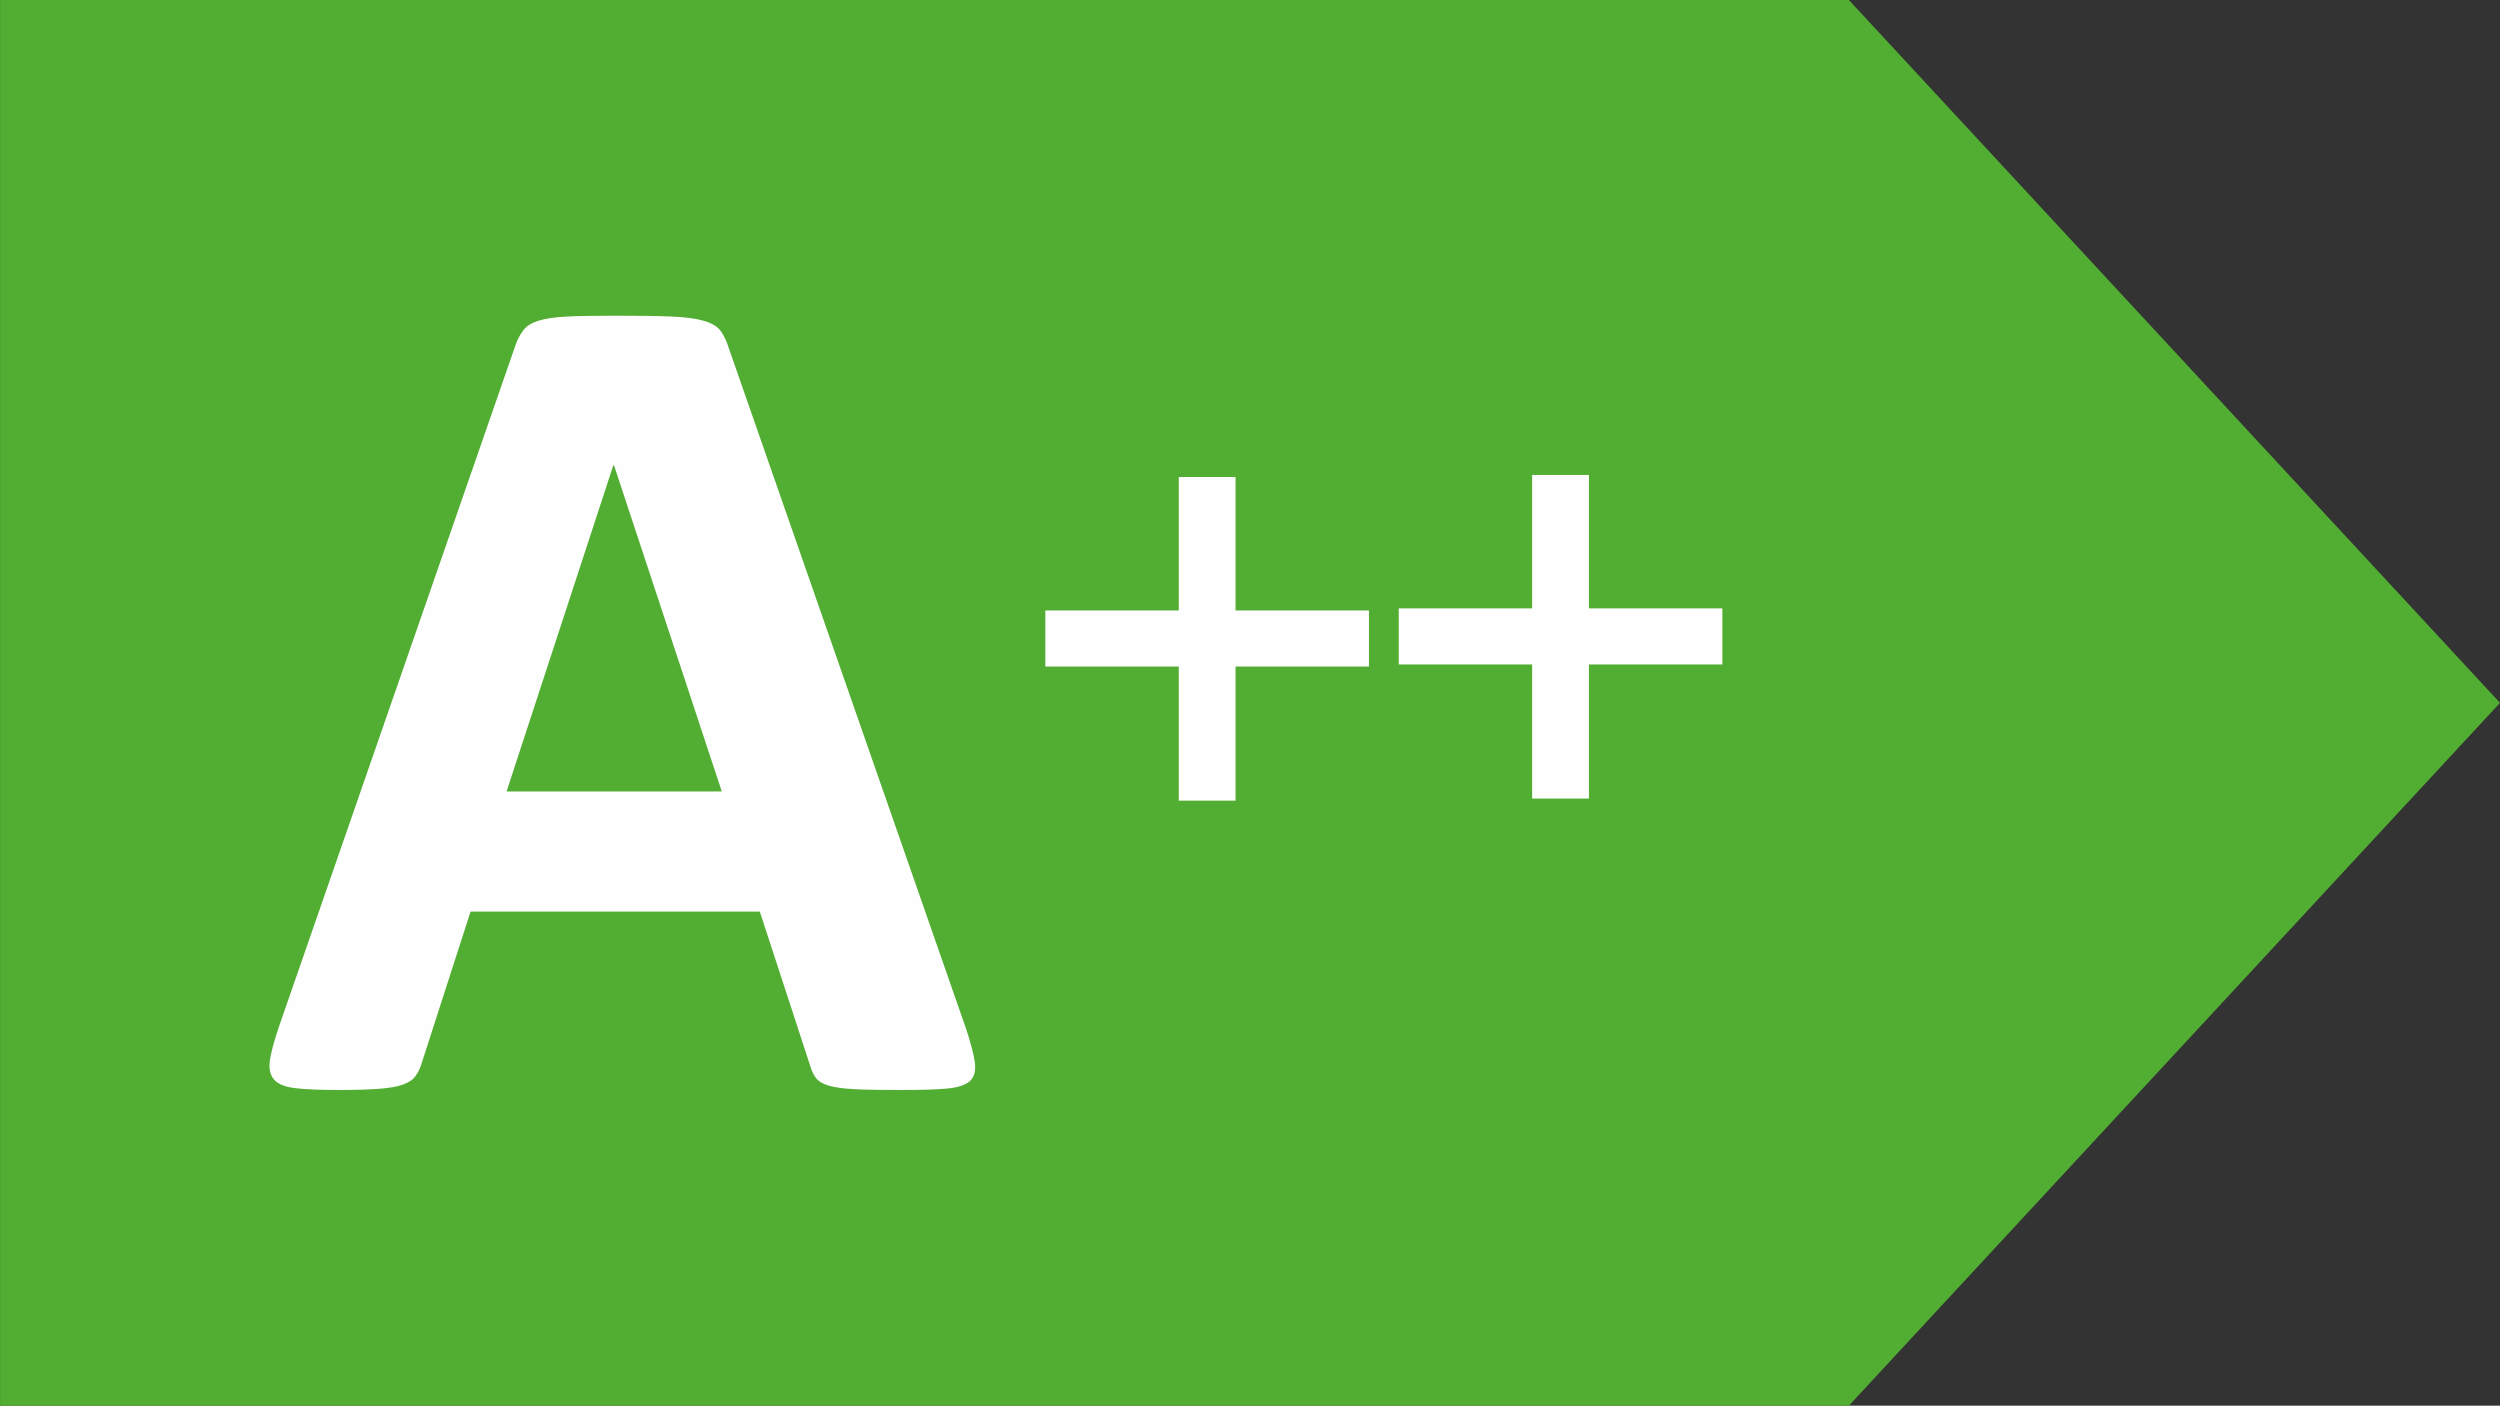 <?xml version="1.0" encoding="UTF-8"?>
<!DOCTYPE svg PUBLIC "-//W3C//DTD SVG 1.1//EN" "http://www.w3.org/Graphics/SVG/1.1/DTD/svg11.dtd">
<!-- Creator: CorelDRAW 2019 (64-Bit) -->
<svg xmlns="http://www.w3.org/2000/svg" xml:space="preserve" width="62.387mm" height="35.079mm" version="1.1" style="shape-rendering:geometricPrecision; text-rendering:geometricPrecision; image-rendering:optimizeQuality; fill-rule:evenodd; clip-rule:evenodd"
viewBox="0 0 17160.54 9648.99"
 xmlns:xlink="http://www.w3.org/1999/xlink"
 xmlns:xodm="http://www.corel.com/coreldraw/odm/2003">
 <rect x="0" y="0" width="17160.54" height="9648.99" fill="#333333" stroke="none"/>
 <defs>
  <style type="text/css">
   <![CDATA[
    .fil0 {fill:#52AE32}
    .fil1 {fill:#FEFEFE;fill-rule:nonzero}
   ]]>
  </style>
 </defs>
 <g id="Warstwa_x0020_1">
  <path class="fil0" d="M12691.09 0c1489.46,1608.51 2979.8,3216.19 4469.45,4824.53 -1490.06,1607.9 -2980.02,3215.97 -4469.45,4824.45l-12690.62 0c-0.61,-3216.33 -0.61,-6432.66 0,-9648.99l12690.62 0z"/>
  <polygon class="fil1" points="10517.01,5481.48 10517.01,4560.99 9601.26,4560.99 9601.26,4175.9 10517.01,4175.9 10517.01,3260.15 10906.84,3260.15 10906.84,4175.9 11822.59,4175.9 11822.59,4560.99 10906.84,4560.99 10906.84,5481.48 "/>
  <polygon class="fil1" points="8091.25,5495.78 8091.25,4575.3 7175.5,4575.3 7175.5,4190.2 8091.25,4190.2 8091.25,3274.45 8481.08,3274.45 8481.08,4190.2 9396.83,4190.2 9396.83,4575.3 8481.08,4575.3 8481.08,5495.78 "/>
  <path class="fil1" d="M6630.27 7058.43c31.91,97.18 52.76,174.94 61.06,231.85 8.33,56.91 -2.78,99.96 -31.94,129.12 -30.53,27.78 -83.29,45.83 -159.65,52.76 -74.98,6.96 -180.5,9.74 -312.39,9.74 -138.85,0 -247.15,-1.4 -323.51,-5.56 -77.73,-4.18 -136.05,-12.52 -177.69,-25 -40.27,-12.49 -68.05,-29.16 -84.69,-51.35 -16.67,-20.85 -30.56,-50.01 -40.27,-84.69l-345.73 -1057.96 -1985.4 0 -331.81 1028.8c-11.11,38.87 -25,70.8 -43.05,95.78 -16.67,26.38 -45.83,45.83 -84.69,61.09 -38.87,15.27 -94.4,25 -166.61,30.56 -72.21,5.56 -166.61,8.33 -283.24,8.33 -124.96,0 -222.14,-4.18 -292.95,-12.52 -70.8,-8.33 -119.41,-27.75 -145.79,-58.31 -27.75,-31.94 -37.49,-76.36 -29.16,-133.27 8.33,-56.94 29.16,-131.89 61.09,-227.7l1621.66 -4671.98c15.27,-45.8 34.71,-83.29 56.91,-111.07 20.82,-29.16 55.54,-49.98 102.74,-65.25 48.6,-15.27 113.85,-24.98 198.54,-29.16 83.32,-4.15 194.39,-5.56 333.22,-5.56 159.68,0 287.42,1.4 381.82,5.56 95.81,4.18 169.39,13.89 222.14,29.16 52.76,15.27 90.25,37.49 113.85,66.65 22.2,30.53 43.05,70.8 58.31,122.18l1627.21 4667.8zm-2415.83 -3865.32l-4.15 0 -733.08 2239.48 1477.25 0 -740.01 -2239.48z"/>
 </g>
</svg>
